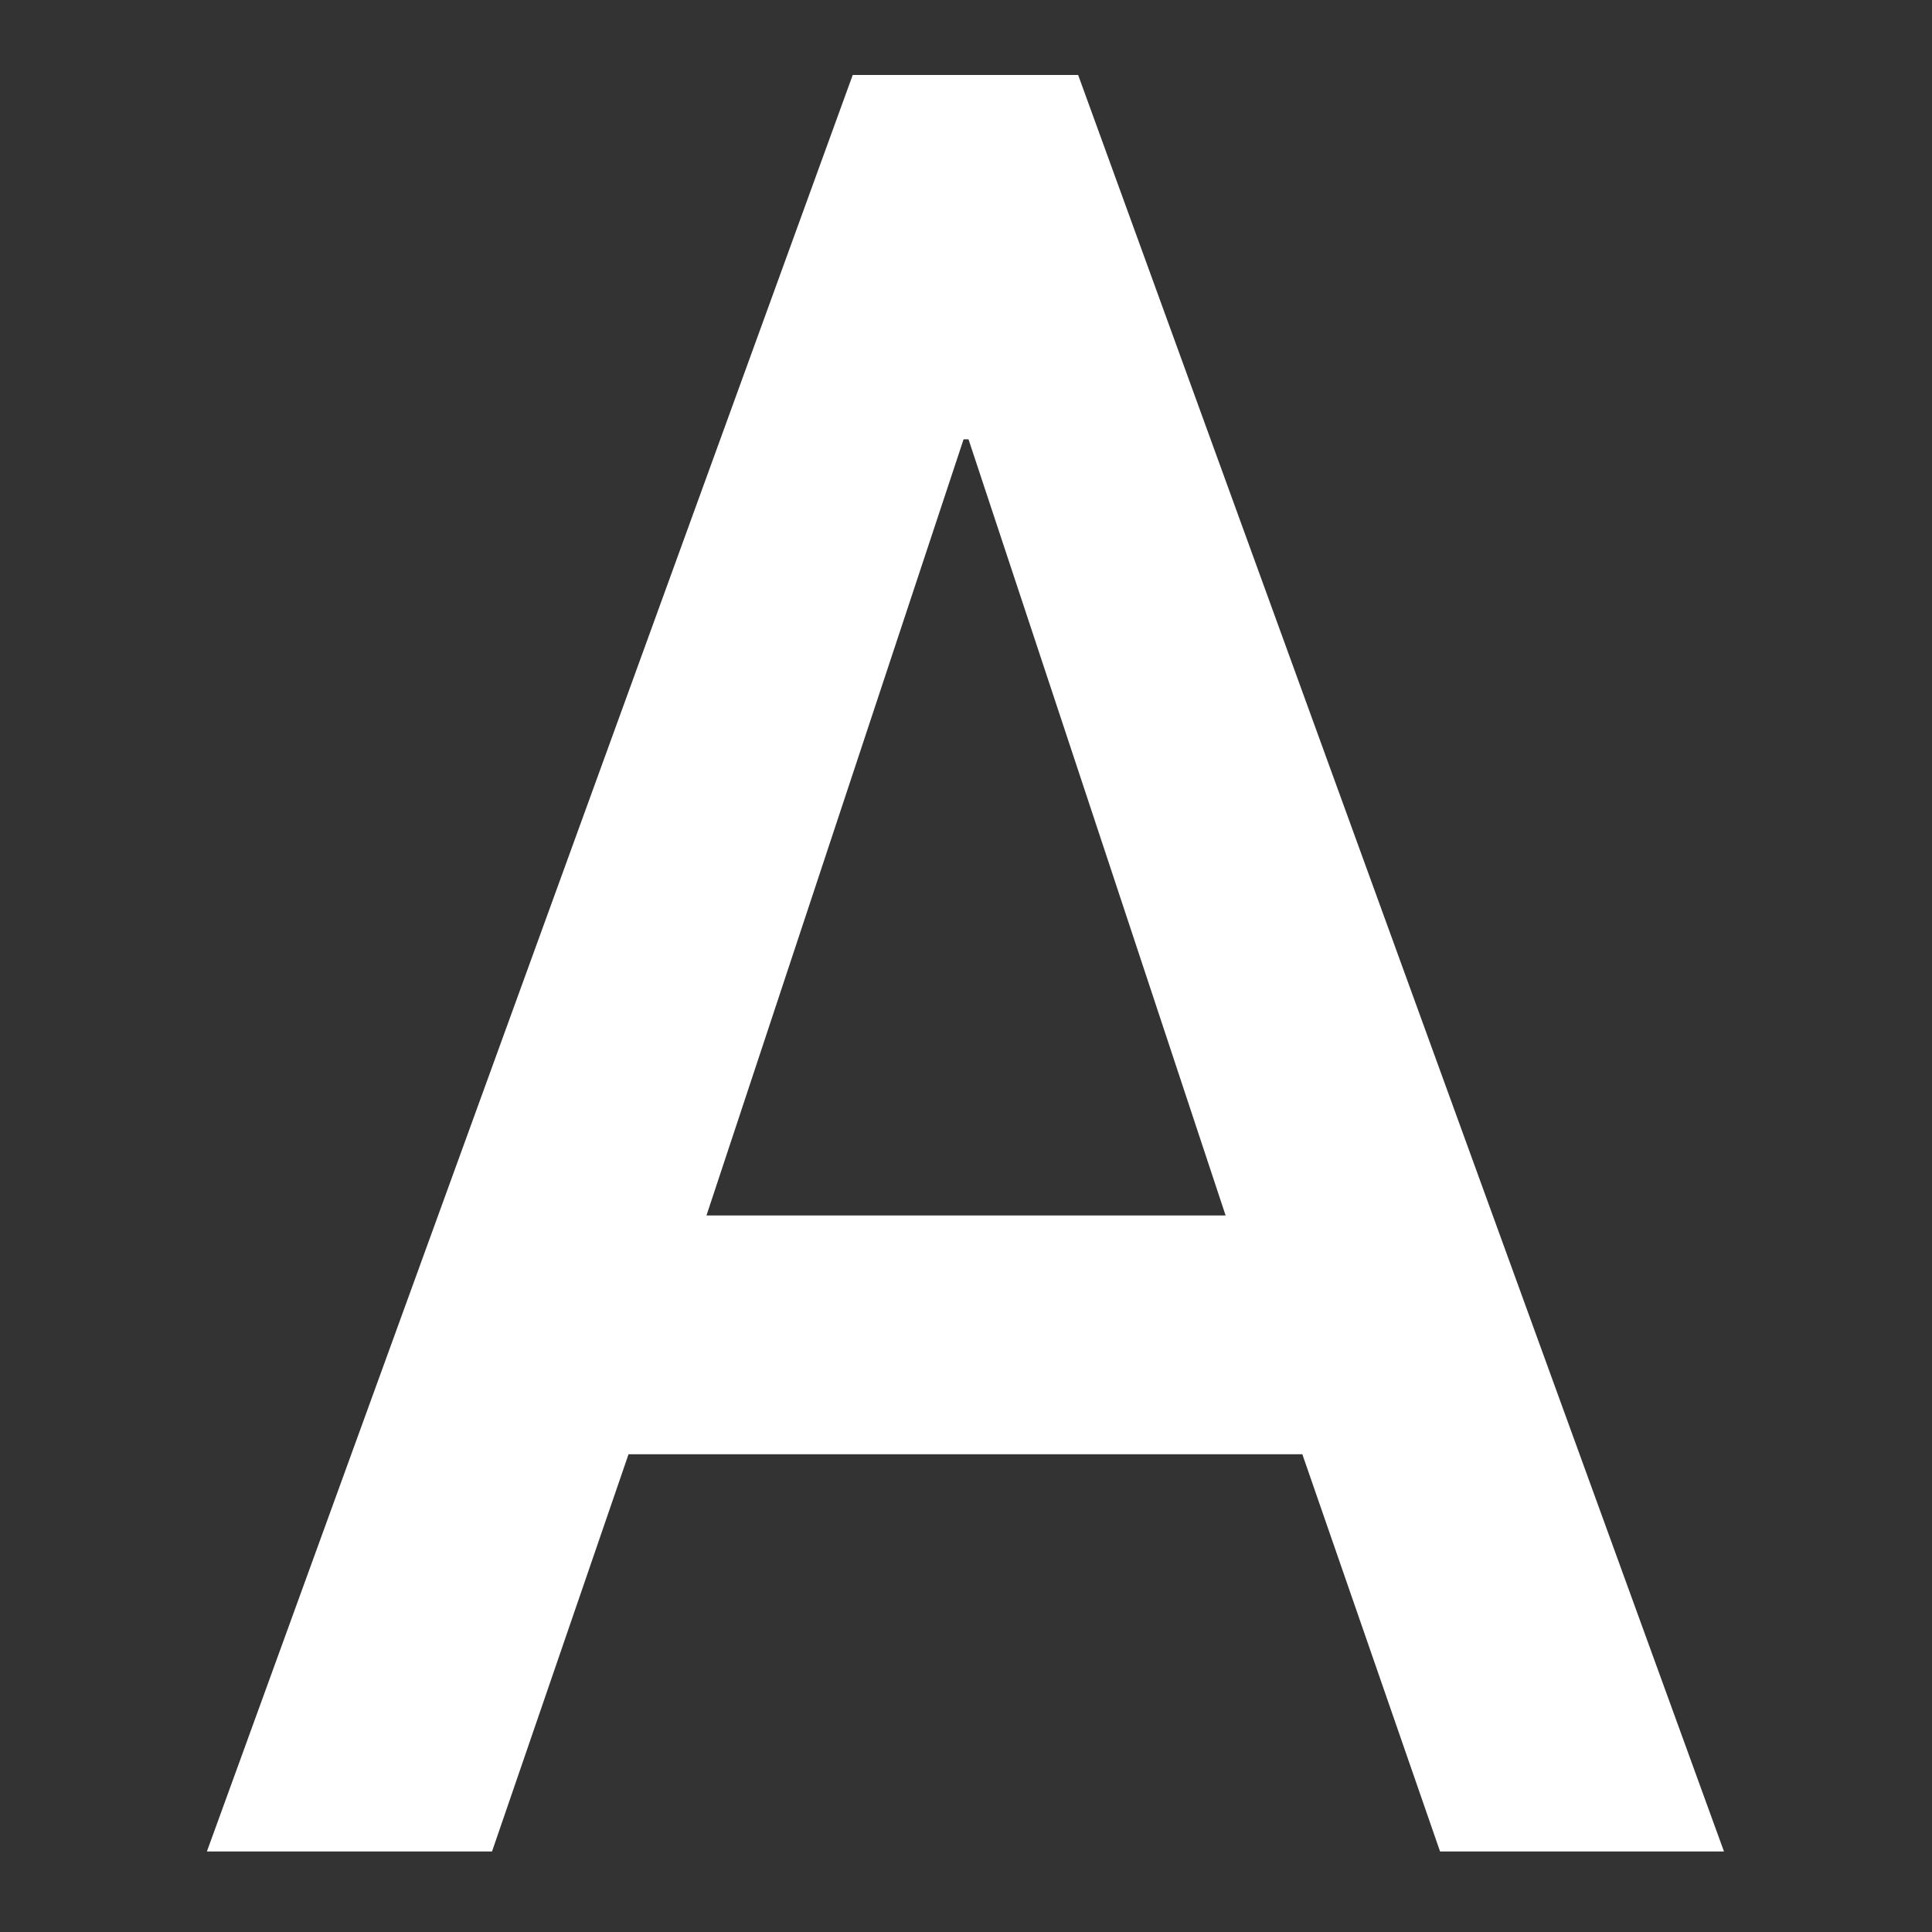 <svg width="24" height="24" viewBox="0 0 24 24" xmlns="http://www.w3.org/2000/svg">
<rect x="0" y="0" width="24" height="24" fill="#333333" stroke="none"/>
<path d="M8.776 15.099H15.225L12.031 5.457H11.97L8.776 15.099ZM17.889 23L16.178 18.065H7.808L6.112 23H2.57L10.593 0.931H13.393L21.416 23H17.889Z" fill="#fff"/>
</svg>

